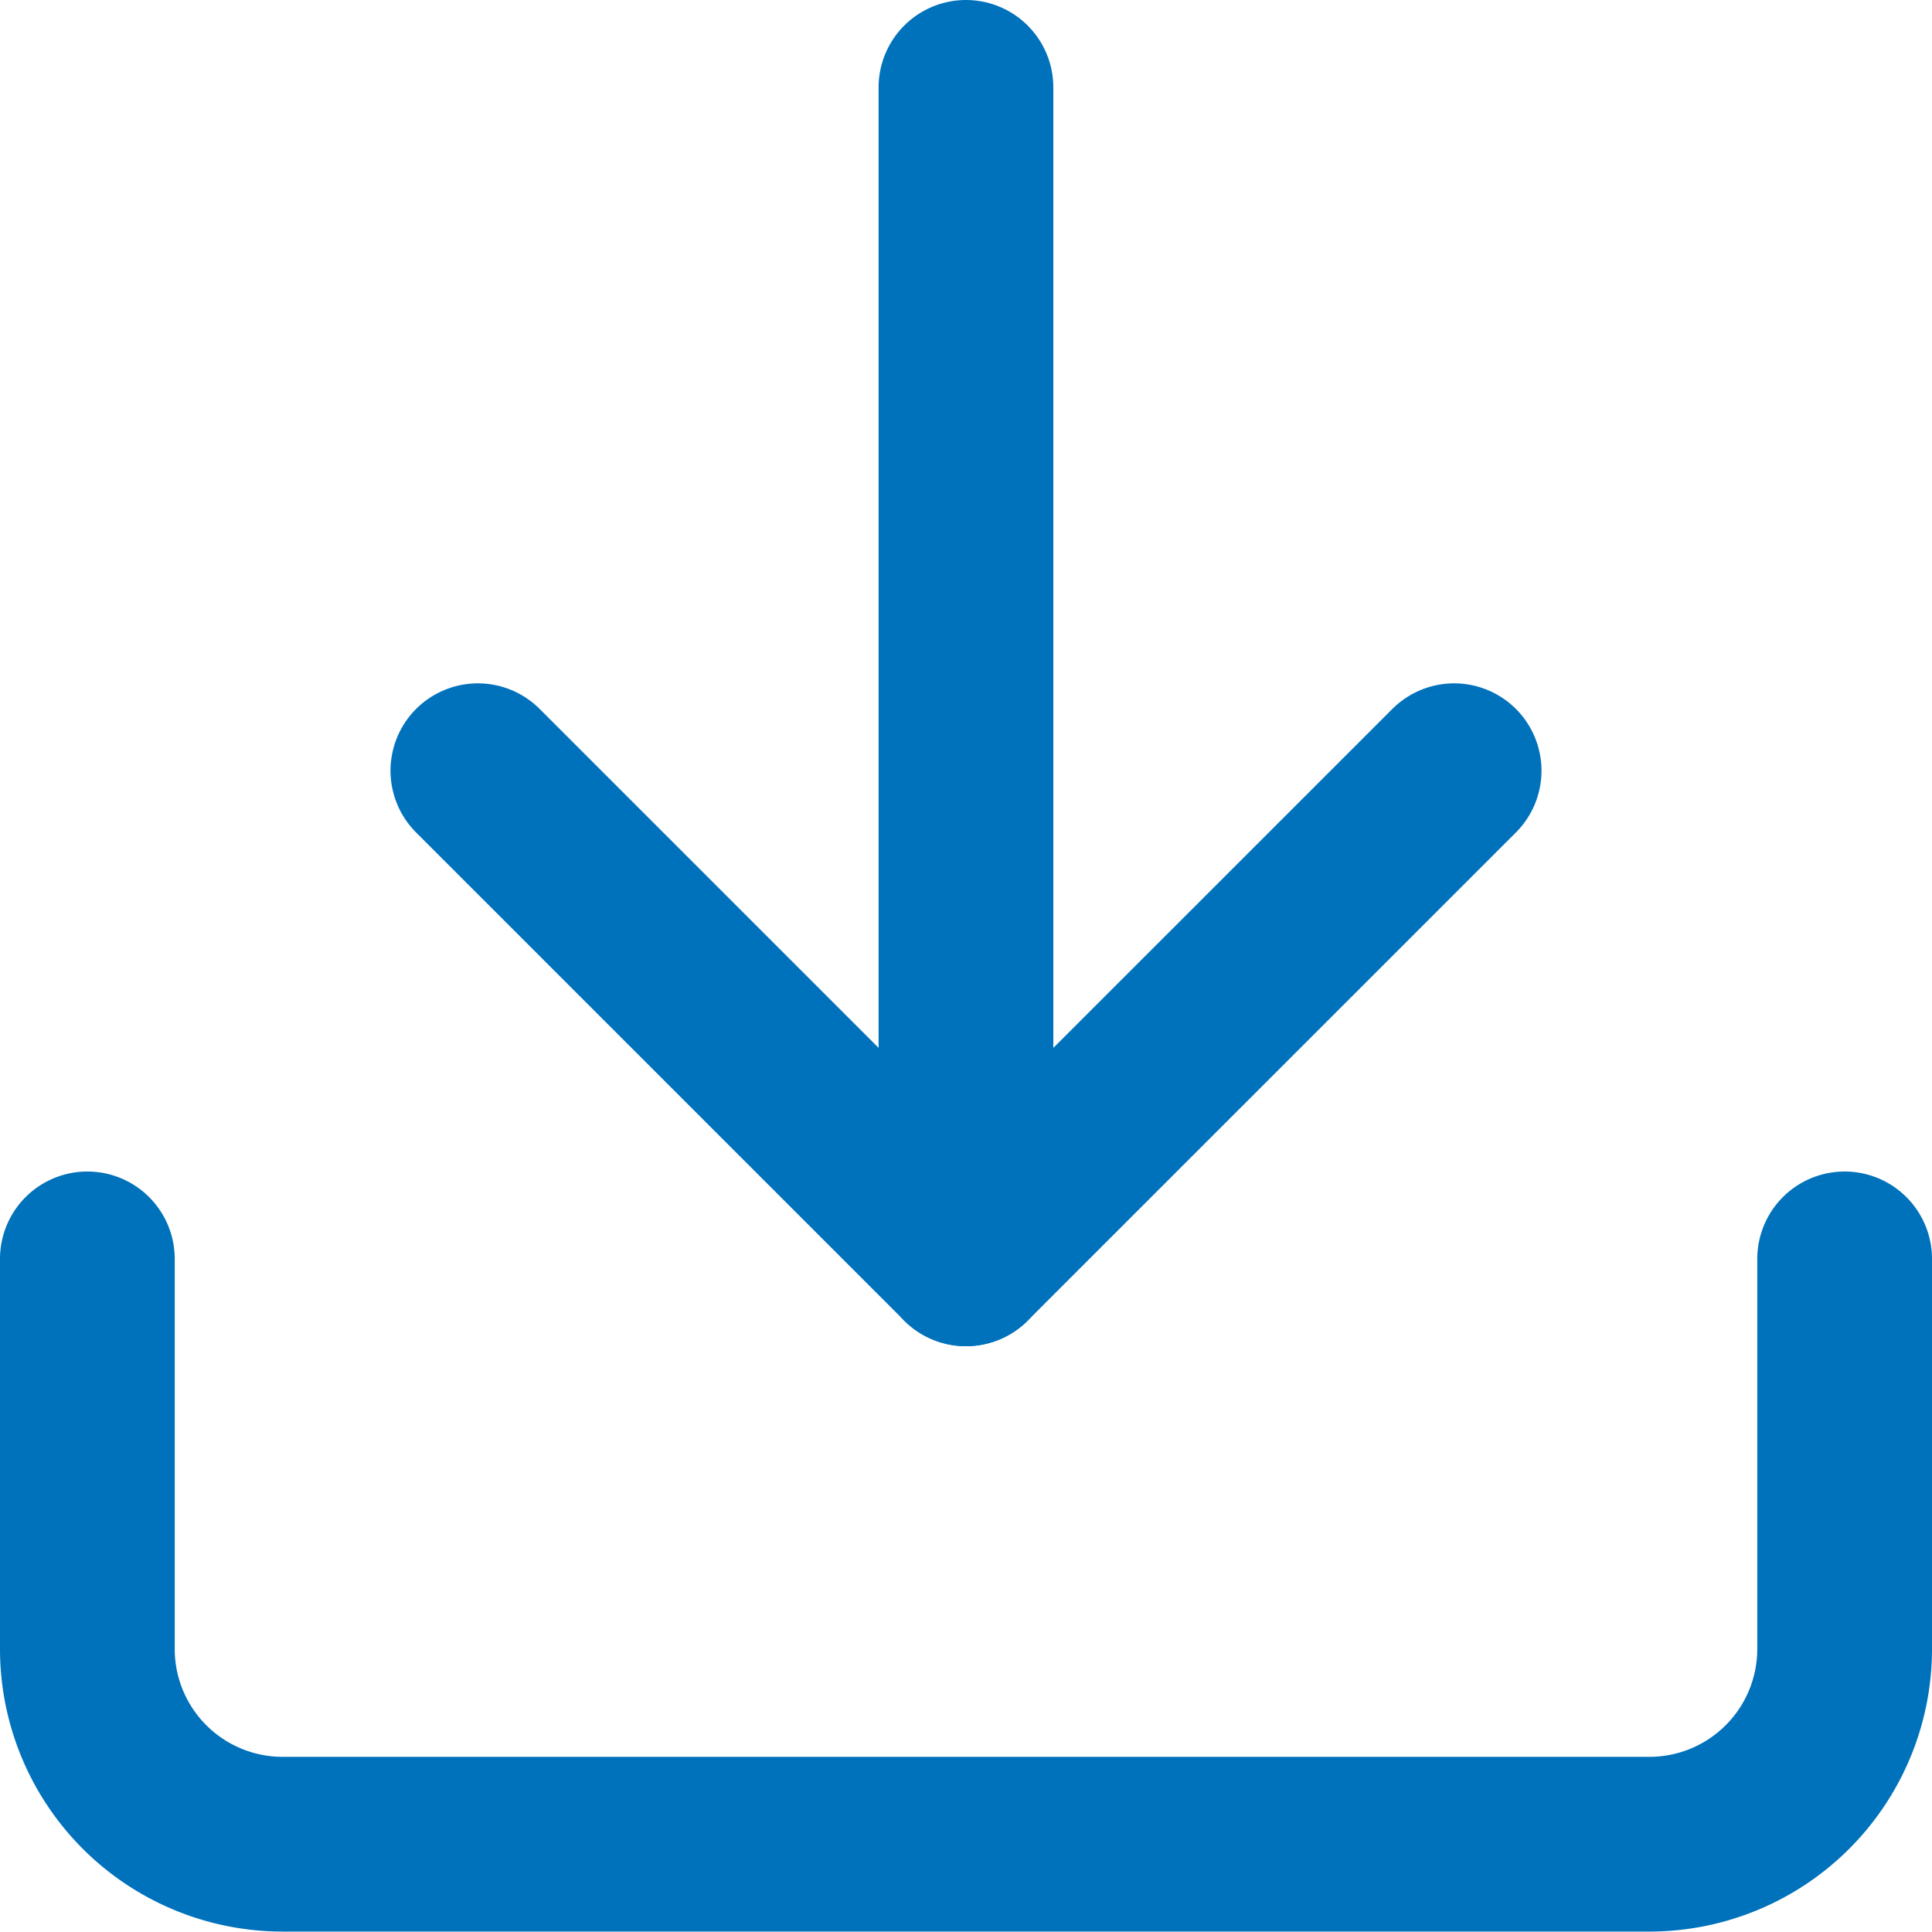 <svg xmlns="http://www.w3.org/2000/svg" width="22.115" height="22.115" viewBox="0 0 22.115 22.115">
  <g id="Icon_feather-download" data-name="Icon feather-download" transform="translate(1 1)">
    <path id="Path_2179" data-name="Path 2179" d="M24.615,22.5v4.47A2.235,2.235,0,0,1,22.38,29.2H6.735A2.235,2.235,0,0,1,4.5,26.97V22.5" transform="translate(-4.5 -9.09)" fill="none" stroke="#0071bb" stroke-linecap="round" stroke-linejoin="round" stroke-width="2"/>
    <path id="Path_2180" data-name="Path 2180" d="M10.5,15l5.587,5.587L21.675,15" transform="translate(-6.03 -7.178)" fill="none" stroke="#0071bb" stroke-linecap="round" stroke-linejoin="round" stroke-width="2"/>
    <path id="Path_2181" data-name="Path 2181" d="M18,17.91V4.5" transform="translate(-7.943 -4.5)" fill="none" stroke="#0071bb" stroke-linecap="round" stroke-linejoin="round" stroke-width="2"/>
  </g>
</svg>

